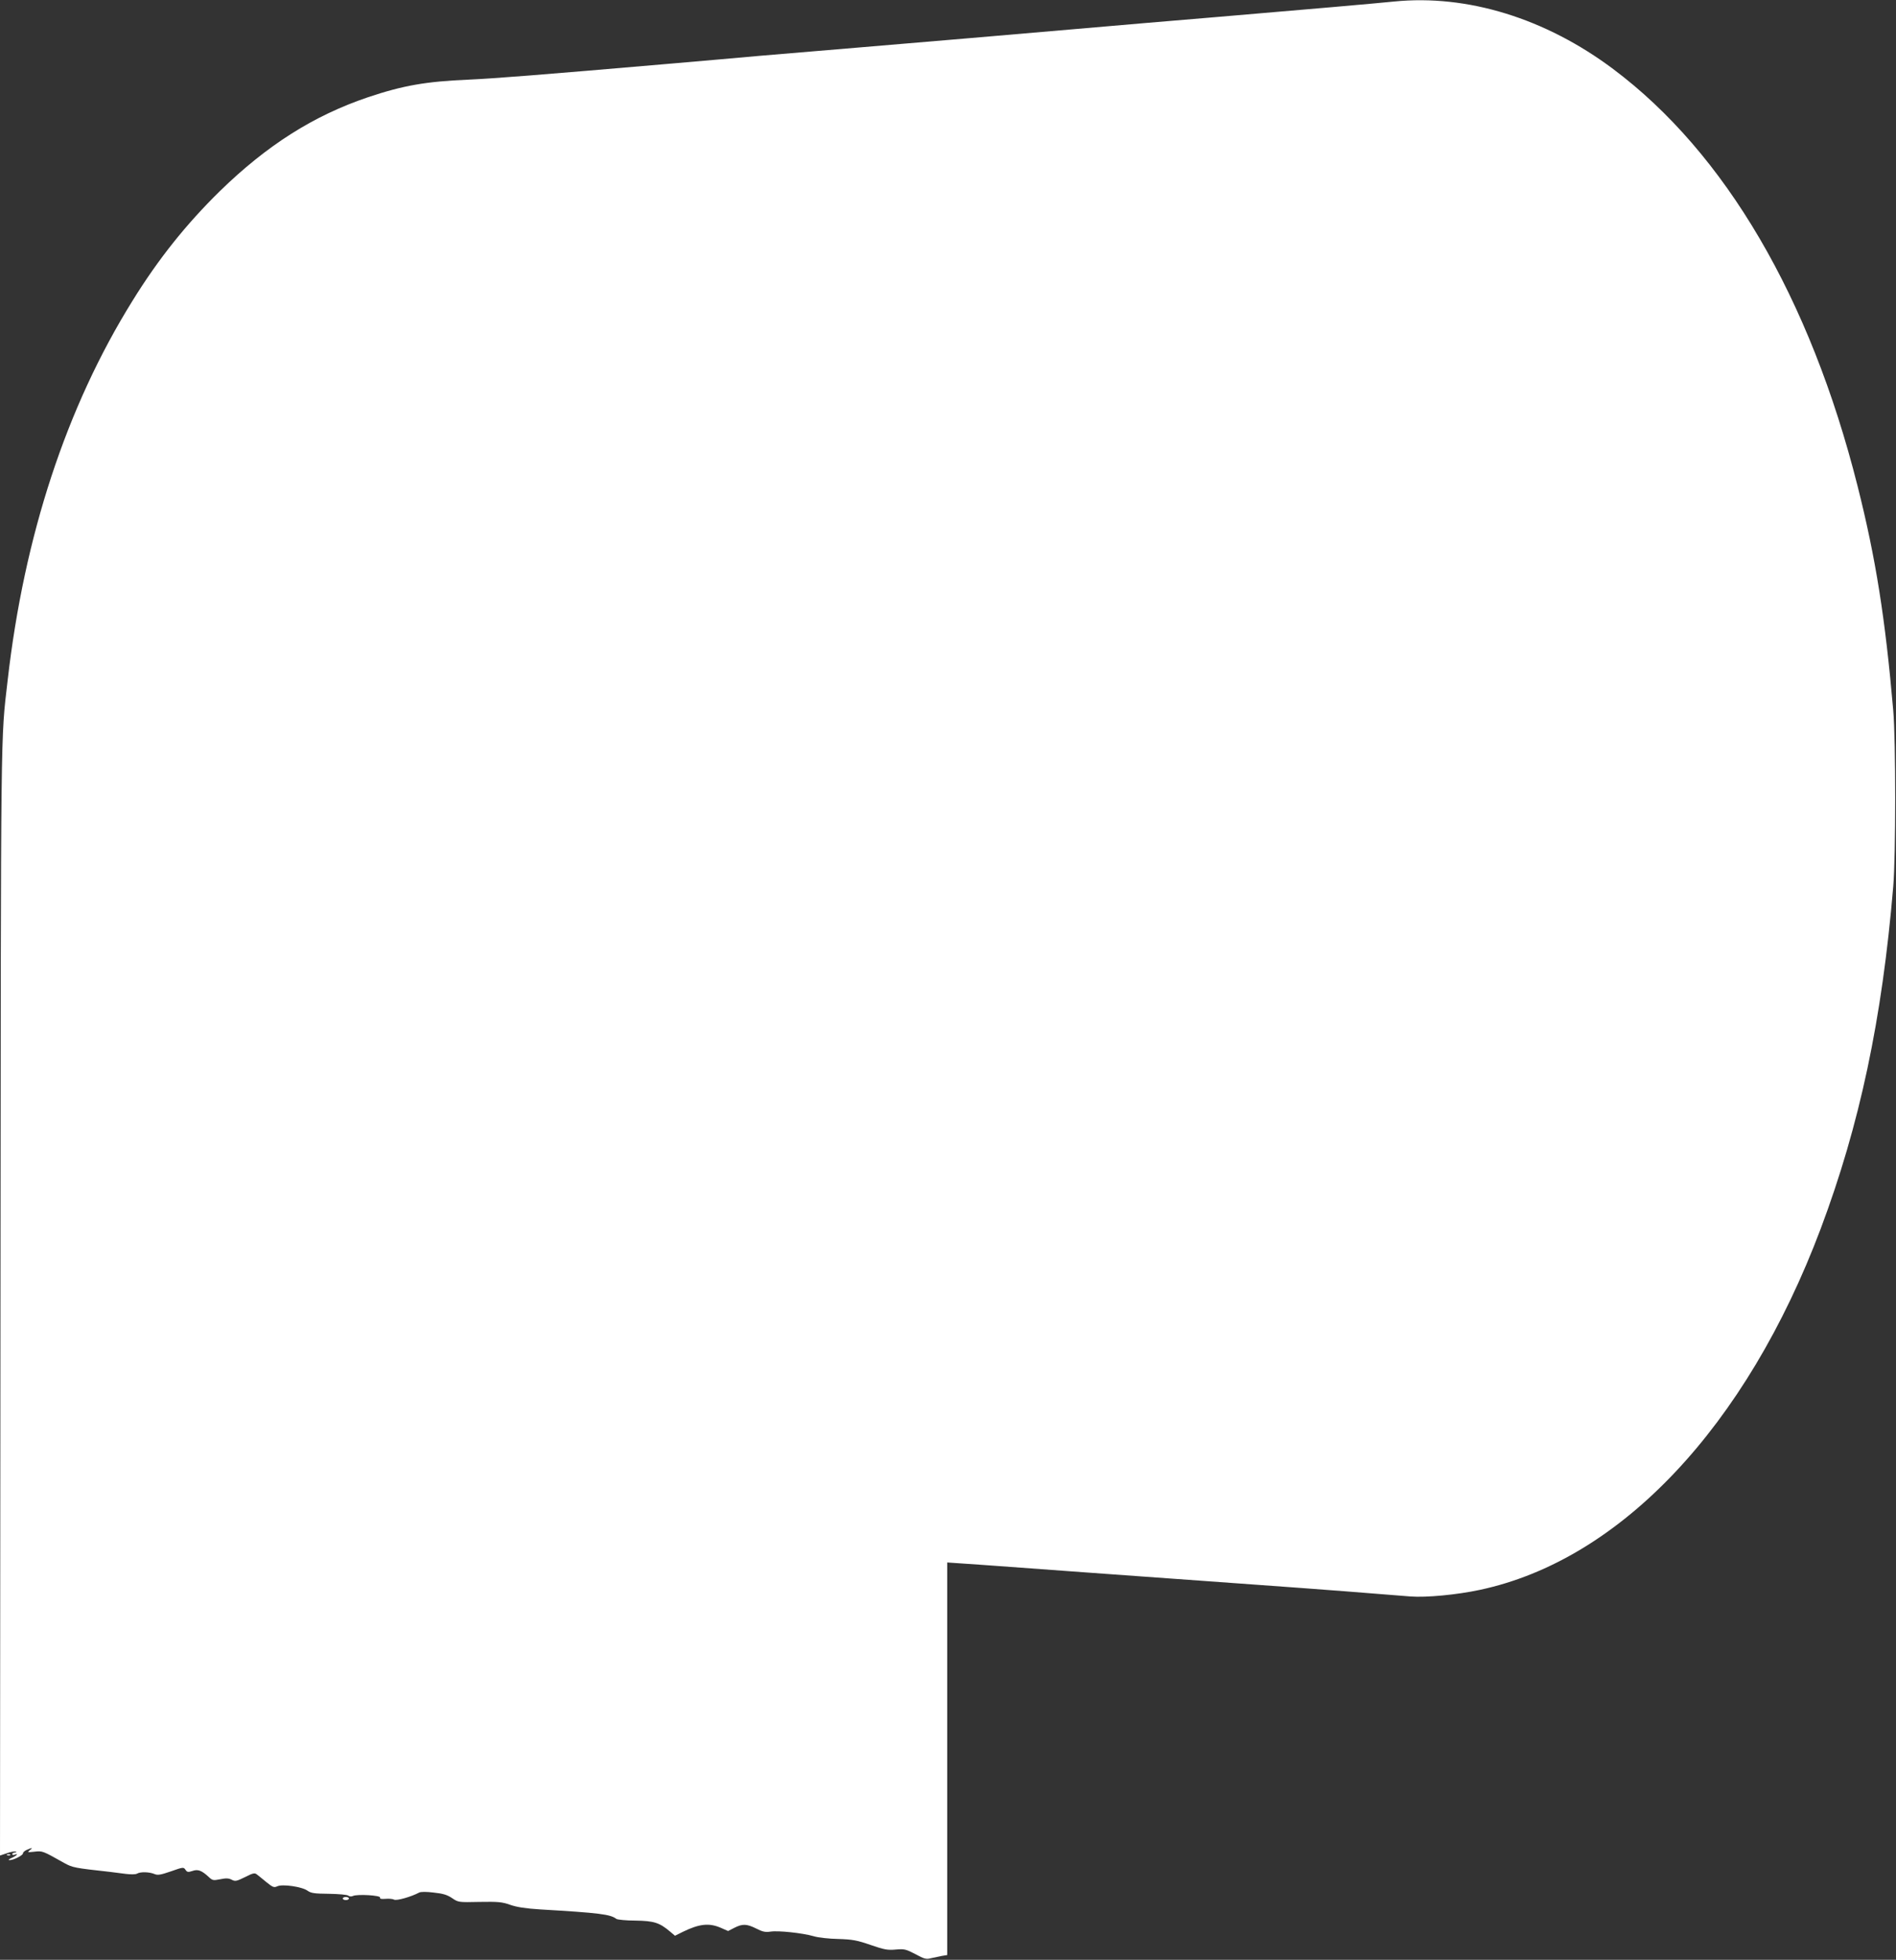 <?xml version="1.0" standalone="no"?>
<!DOCTYPE svg PUBLIC "-//W3C//DTD SVG 20010904//EN"
 "http://www.w3.org/TR/2001/REC-SVG-20010904/DTD/svg10.dtd">
<svg version="1.0" xmlns="http://www.w3.org/2000/svg"
 width="1239pt" height="1280pt" viewBox="0 0 1239 1280"
 preserveAspectRatio="xMidYMid meet">
<rect x="0" y="0" width="1239" height="1280" fill="#333333" stroke="none"/>
<g transform="translate(0,1280) scale(0.1,-0.1)"
fill="#ffffff" stroke="none">
<path d="M9110 12790 c-107 -11 -586 -53 -1145 -100 -432 -36 -557 -47 -940
-80 -465 -40 -881 -76 -1410 -120 -264 -22 -559 -47 -655 -55 -187 -17 -294
-26 -570 -50 -882 -76 -1153 -97 -1325 -105 -282 -12 -430 -38 -660 -115 -355
-120 -659 -312 -969 -614 -220 -216 -401 -442 -571 -717 -431 -693 -707 -1532
-815 -2477 -46 -400 -44 -210 -47 -4059 l-3 -3617 45 15 c24 9 50 13 57 11 8
-3 6 -6 -4 -6 -10 -1 -18 -5 -18 -11 0 -5 7 -7 15 -4 30 12 14 -6 -17 -20 -20
-8 -26 -15 -16 -15 25 -1 88 31 88 44 0 7 11 17 25 23 35 16 43 15 19 -3 -17
-13 -14 -14 31 -9 53 6 53 6 195 -74 55 -30 65 -32 300 -58 25 -3 71 -9 102
-13 34 -4 64 -4 74 2 22 13 81 11 114 -3 21 -9 41 -5 108 18 79 28 82 28 94
10 11 -16 17 -17 45 -8 36 13 60 4 106 -38 25 -24 30 -25 76 -16 38 8 56 7 75
-3 23 -12 32 -10 87 17 51 26 63 29 77 18 9 -7 38 -30 63 -51 41 -33 49 -37
71 -27 34 16 163 -3 198 -29 23 -16 44 -19 140 -20 64 -1 119 -6 126 -12 8 -6
20 -7 31 -2 28 13 183 4 177 -11 -3 -8 7 -10 35 -8 22 2 47 0 56 -5 16 -9 111
18 164 46 10 6 49 6 95 0 60 -6 89 -15 120 -36 41 -28 42 -28 180 -25 121 2
146 0 200 -19 43 -15 100 -24 196 -30 391 -23 459 -32 498 -62 7 -5 63 -11
125 -11 121 -2 156 -13 226 -72 l32 -27 52 26 c107 52 171 59 247 26 l48 -21
41 21 c53 27 81 26 143 -5 41 -21 59 -25 93 -20 50 8 209 -9 282 -30 29 -9
101 -17 160 -18 94 -3 122 -8 212 -39 90 -31 112 -35 165 -30 56 5 66 2 128
-30 56 -31 71 -35 100 -27 18 4 50 11 71 15 l37 6 0 1282 0 1282 103 -7 c56
-4 165 -11 242 -17 187 -14 890 -65 1325 -96 424 -30 913 -66 1155 -86 66 -5
157 -12 202 -16 103 -8 304 11 453 43 919 195 1741 1066 2228 2359 255 679
401 1366 474 2235 17 202 17 953 0 1150 -52 601 -114 994 -233 1465 -310 1230
-866 2177 -1597 2724 -443 332 -955 489 -1432 441z"/>
<path d="M48 683 c7 -3 16 -2 19 1 4 3 -2 6 -13 5 -11 0 -14 -3 -6 -6z"/>
<path d="M2240 400 c0 -5 9 -10 20 -10 11 0 20 5 20 10 0 6 -9 10 -20 10 -11
0 -20 -4 -20 -10z"/>
</g>
</svg>
